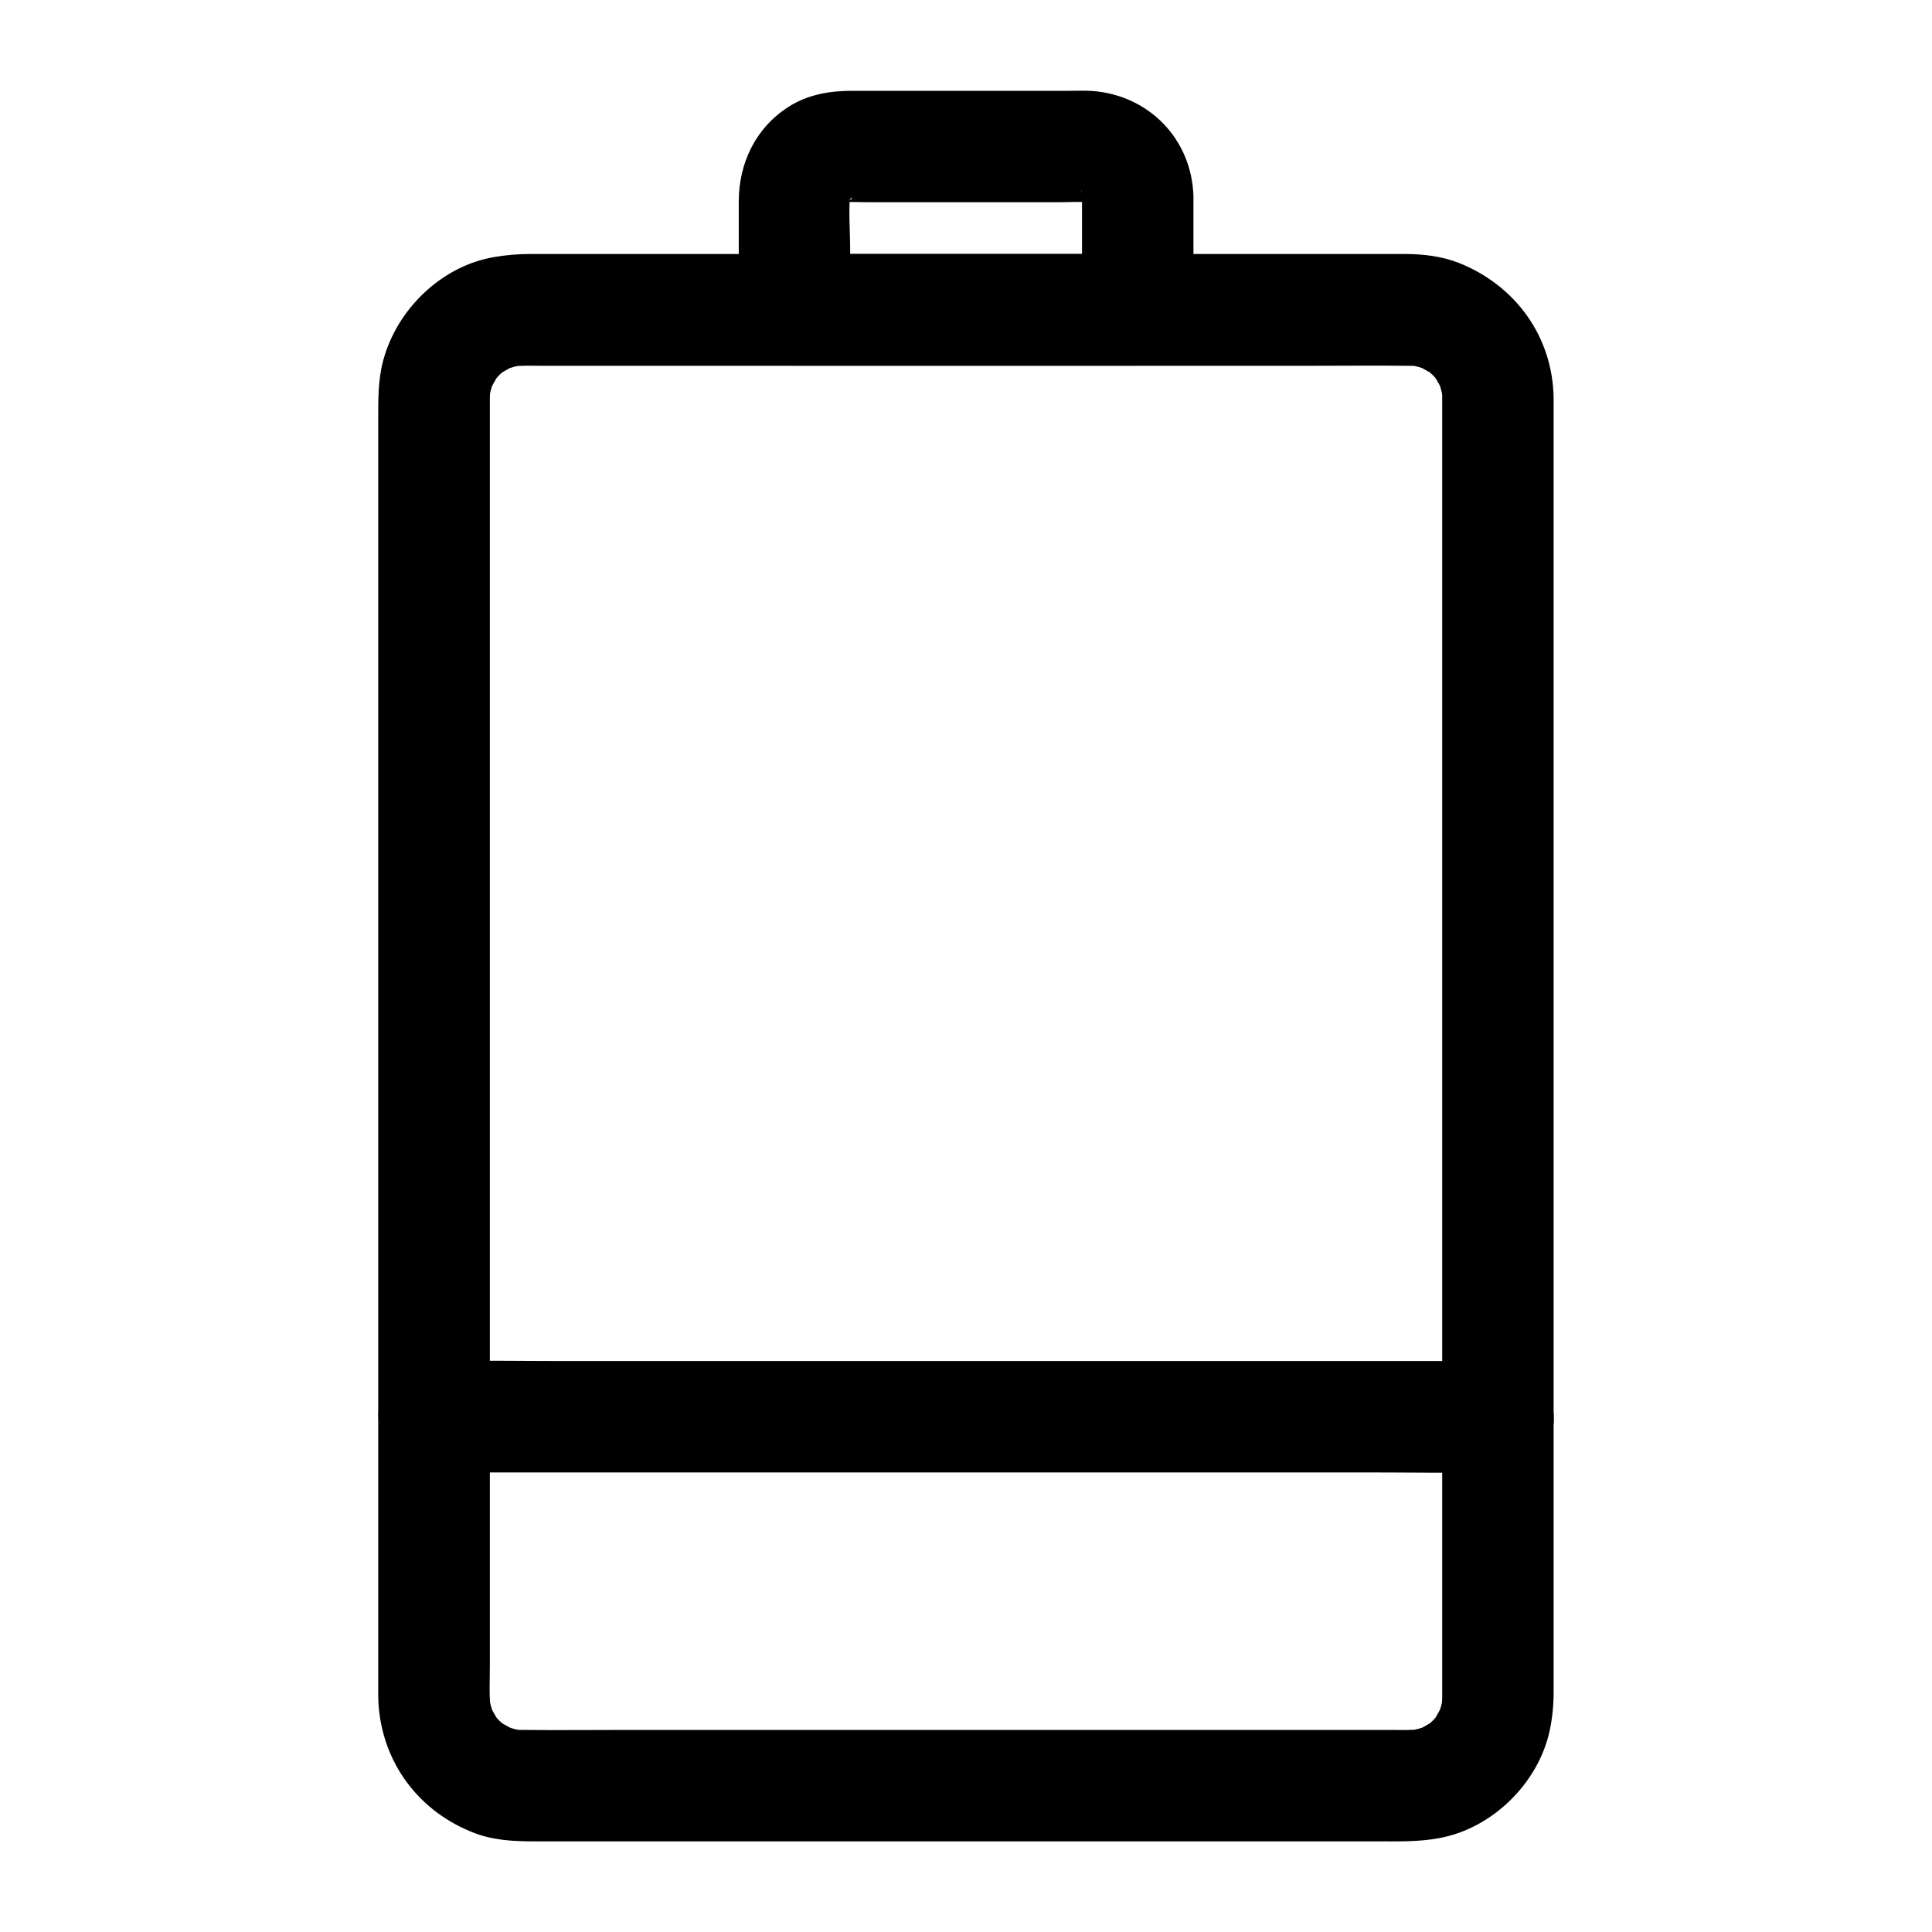<?xml version="1.0" encoding="UTF-8"?>
<!-- Uploaded to: ICON Repo, www.svgrepo.com, Generator: ICON Repo Mixer Tools -->
<svg fill="#000000" width="800px" height="800px" version="1.1" viewBox="144 144 512 512" xmlns="http://www.w3.org/2000/svg">
 <g>
  <path d="m526.2 249.45v9.297 25.238 37.293 45.707 49.789 50.137 46.641 39.262 27.945 12.793c0 1.277-0.098 2.508-0.246 3.738 0.195-1.328 0.344-2.609 0.543-3.938-0.297 1.969-0.836 3.836-1.574 5.707 0.492-1.18 0.984-2.363 1.477-3.543-0.59 1.277-1.277 2.461-1.969 3.691-1.523 2.656 2.262-2.508 0.59-0.688-0.441 0.492-0.836 0.934-1.277 1.426-0.441 0.441-0.934 0.887-1.426 1.277-1.871 1.723 3-2.016 0.934-0.738-1.277 0.789-2.559 1.523-3.984 2.164 1.18-0.492 2.363-0.984 3.543-1.477-1.871 0.738-3.738 1.277-5.707 1.574 1.328-0.195 2.609-0.344 3.938-0.543-2.953 0.395-6.004 0.246-9.004 0.246h-16.828-56.531-69.078-59.238c-9.25 0-18.5 0.098-27.797 0-1.23 0-2.41-0.098-3.59-0.246 1.328 0.195 2.609 0.344 3.938 0.543-1.969-0.297-3.836-0.836-5.707-1.574 1.18 0.492 2.363 0.984 3.543 1.477-1.277-0.59-2.461-1.277-3.691-1.969-2.656-1.523 2.508 2.262 0.688 0.59-0.492-0.441-0.934-0.836-1.426-1.277-0.441-0.441-0.887-0.934-1.277-1.426-1.723-1.871 2.016 3 0.738 0.934-0.789-1.277-1.523-2.559-2.164-3.984 0.492 1.18 0.984 2.363 1.477 3.543-0.738-1.871-1.277-3.738-1.574-5.707 0.195 1.328 0.344 2.609 0.543 3.938-0.492-3.887-0.246-7.969-0.246-11.906v-24.746-37.098-45.758-49.938-50.43-46.938-39.559-28.191-12.84c0-1.277 0.098-2.508 0.246-3.789-0.195 1.328-0.344 2.609-0.543 3.938 0.297-1.969 0.836-3.836 1.574-5.707-0.492 1.18-0.984 2.363-1.477 3.543 0.59-1.277 1.277-2.461 1.969-3.691 1.523-2.656-2.262 2.508-0.59 0.688 0.441-0.492 0.836-0.934 1.277-1.426 0.441-0.441 0.934-0.887 1.426-1.277 1.871-1.723-3 2.016-0.934 0.738 1.277-0.789 2.559-1.523 3.984-2.164-1.18 0.492-2.363 0.984-3.543 1.477 1.871-0.738 3.738-1.277 5.707-1.574-1.328 0.195-2.609 0.344-3.938 0.543 2.953-0.395 6.004-0.246 9.004-0.246h16.828 56.531 69.078 59.238c9.25 0 18.5-0.098 27.797 0 1.23 0 2.41 0.098 3.59 0.246-1.328-0.195-2.609-0.344-3.938-0.543 1.969 0.297 3.836 0.836 5.707 1.574-1.18-0.492-2.363-0.984-3.543-1.477 1.277 0.59 2.461 1.277 3.691 1.969 2.656 1.523-2.508-2.262-0.688-0.59 0.492 0.441 0.934 0.836 1.426 1.277 0.441 0.441 0.887 0.934 1.277 1.426 1.723 1.871-2.016-3-0.738-0.934 0.789 1.277 1.523 2.559 2.164 3.984-0.492-1.18-0.984-2.363-1.477-3.543 0.738 1.871 1.277 3.738 1.574 5.707-0.195-1.328-0.344-2.609-0.543-3.938 0.148 1.09 0.246 2.219 0.246 3.352 0.098 7.723 6.691 15.105 14.762 14.762 7.922-0.344 14.859-6.496 14.762-14.762-0.246-16.285-10.137-29.816-25.094-35.77-4.527-1.77-9.445-2.363-14.27-2.363h-17.074-74.391-87.676-52.691c-3.199 0-6.25 0.246-9.445 0.789-14.023 2.312-25.879 13.824-29.52 27.406-1.426 5.312-1.328 10.578-1.328 15.941v49.348 80.934 89.887 76.309 40.148c0 1.031 0 2.117 0.051 3.148 0.934 15.941 10.773 29.027 25.684 34.637 6.496 2.41 13.383 2.117 20.121 2.117h63.812 88.906 65.684c5.758 0 11.367 0.195 17.074-0.887 13.922-2.609 26.027-14.465 29.078-28.289 0.738-3.394 1.082-6.84 1.082-10.281v-38.473-75.18-89.789-81.672-51.02-6.988c0-7.723-6.789-15.105-14.762-14.762-8.023 0.395-14.766 6.543-14.766 14.809z"/>
  <path d="m430.75 196.06v30.012l14.762-14.762h-30.75-49.004-11.219c4.922 4.922 9.84 9.84 14.762 14.762v-15.742c0-5.363-0.543-10.973 0.148-16.285-0.195 1.328-0.344 2.609-0.543 3.938 0.195-1.082 0.492-2.117 0.887-3.148-0.492 1.18-0.984 2.363-1.477 3.543 0.098-0.195 1.082-2.312 1.23-2.262 0.098 0.051-2.953 3.297-0.688 1.031 1.379-1.379 1.574-0.395-1.031 0.688 0.789-0.297 1.477-0.887 2.262-1.23-1.18 0.492-2.363 0.984-3.543 1.477 1.031-0.395 2.066-0.688 3.148-0.887-1.328 0.195-2.609 0.344-3.938 0.543 2.609-0.344 5.363-0.148 7.969-0.148h15.398 35.57c3.148 0 6.445-0.246 9.543 0.148-1.328-0.195-2.609-0.344-3.938-0.543 1.082 0.195 2.117 0.492 3.148 0.887-1.18-0.492-2.363-0.984-3.543-1.477 0.195 0.098 2.312 1.082 2.262 1.23-0.051 0.098-3.297-2.953-1.031-0.688 1.379 1.379 0.395 1.574-0.688-1.031 0.297 0.789 0.887 1.477 1.23 2.262-0.492-1.18-0.984-2.363-1.477-3.543 0.395 1.031 0.688 2.066 0.887 3.148-0.195-1.328-0.344-2.609-0.543-3.938 0.152 0.641 0.203 1.328 0.203 2.016 0.195 7.723 6.641 15.105 14.762 14.762 7.824-0.344 14.957-6.496 14.762-14.762-0.395-15.105-11.711-26.766-26.668-27.945-2.117-0.148-4.231-0.051-6.297-0.051h-30.207-27.258c-5.953 0-11.809 0.984-16.926 4.281-8.707 5.609-13.137 14.906-13.137 25.141v28.633c0 7.969 6.742 14.762 14.762 14.762h30.75 49.004 11.219c7.969 0 14.762-6.742 14.762-14.762v-30.012c0-7.723-6.789-15.105-14.762-14.762-8.027 0.301-14.766 6.449-14.766 14.715z"/>
  <path d="m259.04 534.21h28.094 67.402 81.523 70.258c11.414 0 22.828 0.195 34.195 0h0.492c7.723 0 15.105-6.789 14.762-14.762-0.344-8.02-6.496-14.762-14.762-14.762h-28.094-67.402-81.523-70.258c-11.414 0-22.828-0.195-34.195 0h-0.492c-7.723 0-15.105 6.789-14.762 14.762 0.348 7.973 6.496 14.762 14.762 14.762z"/>
 </g>
</svg>